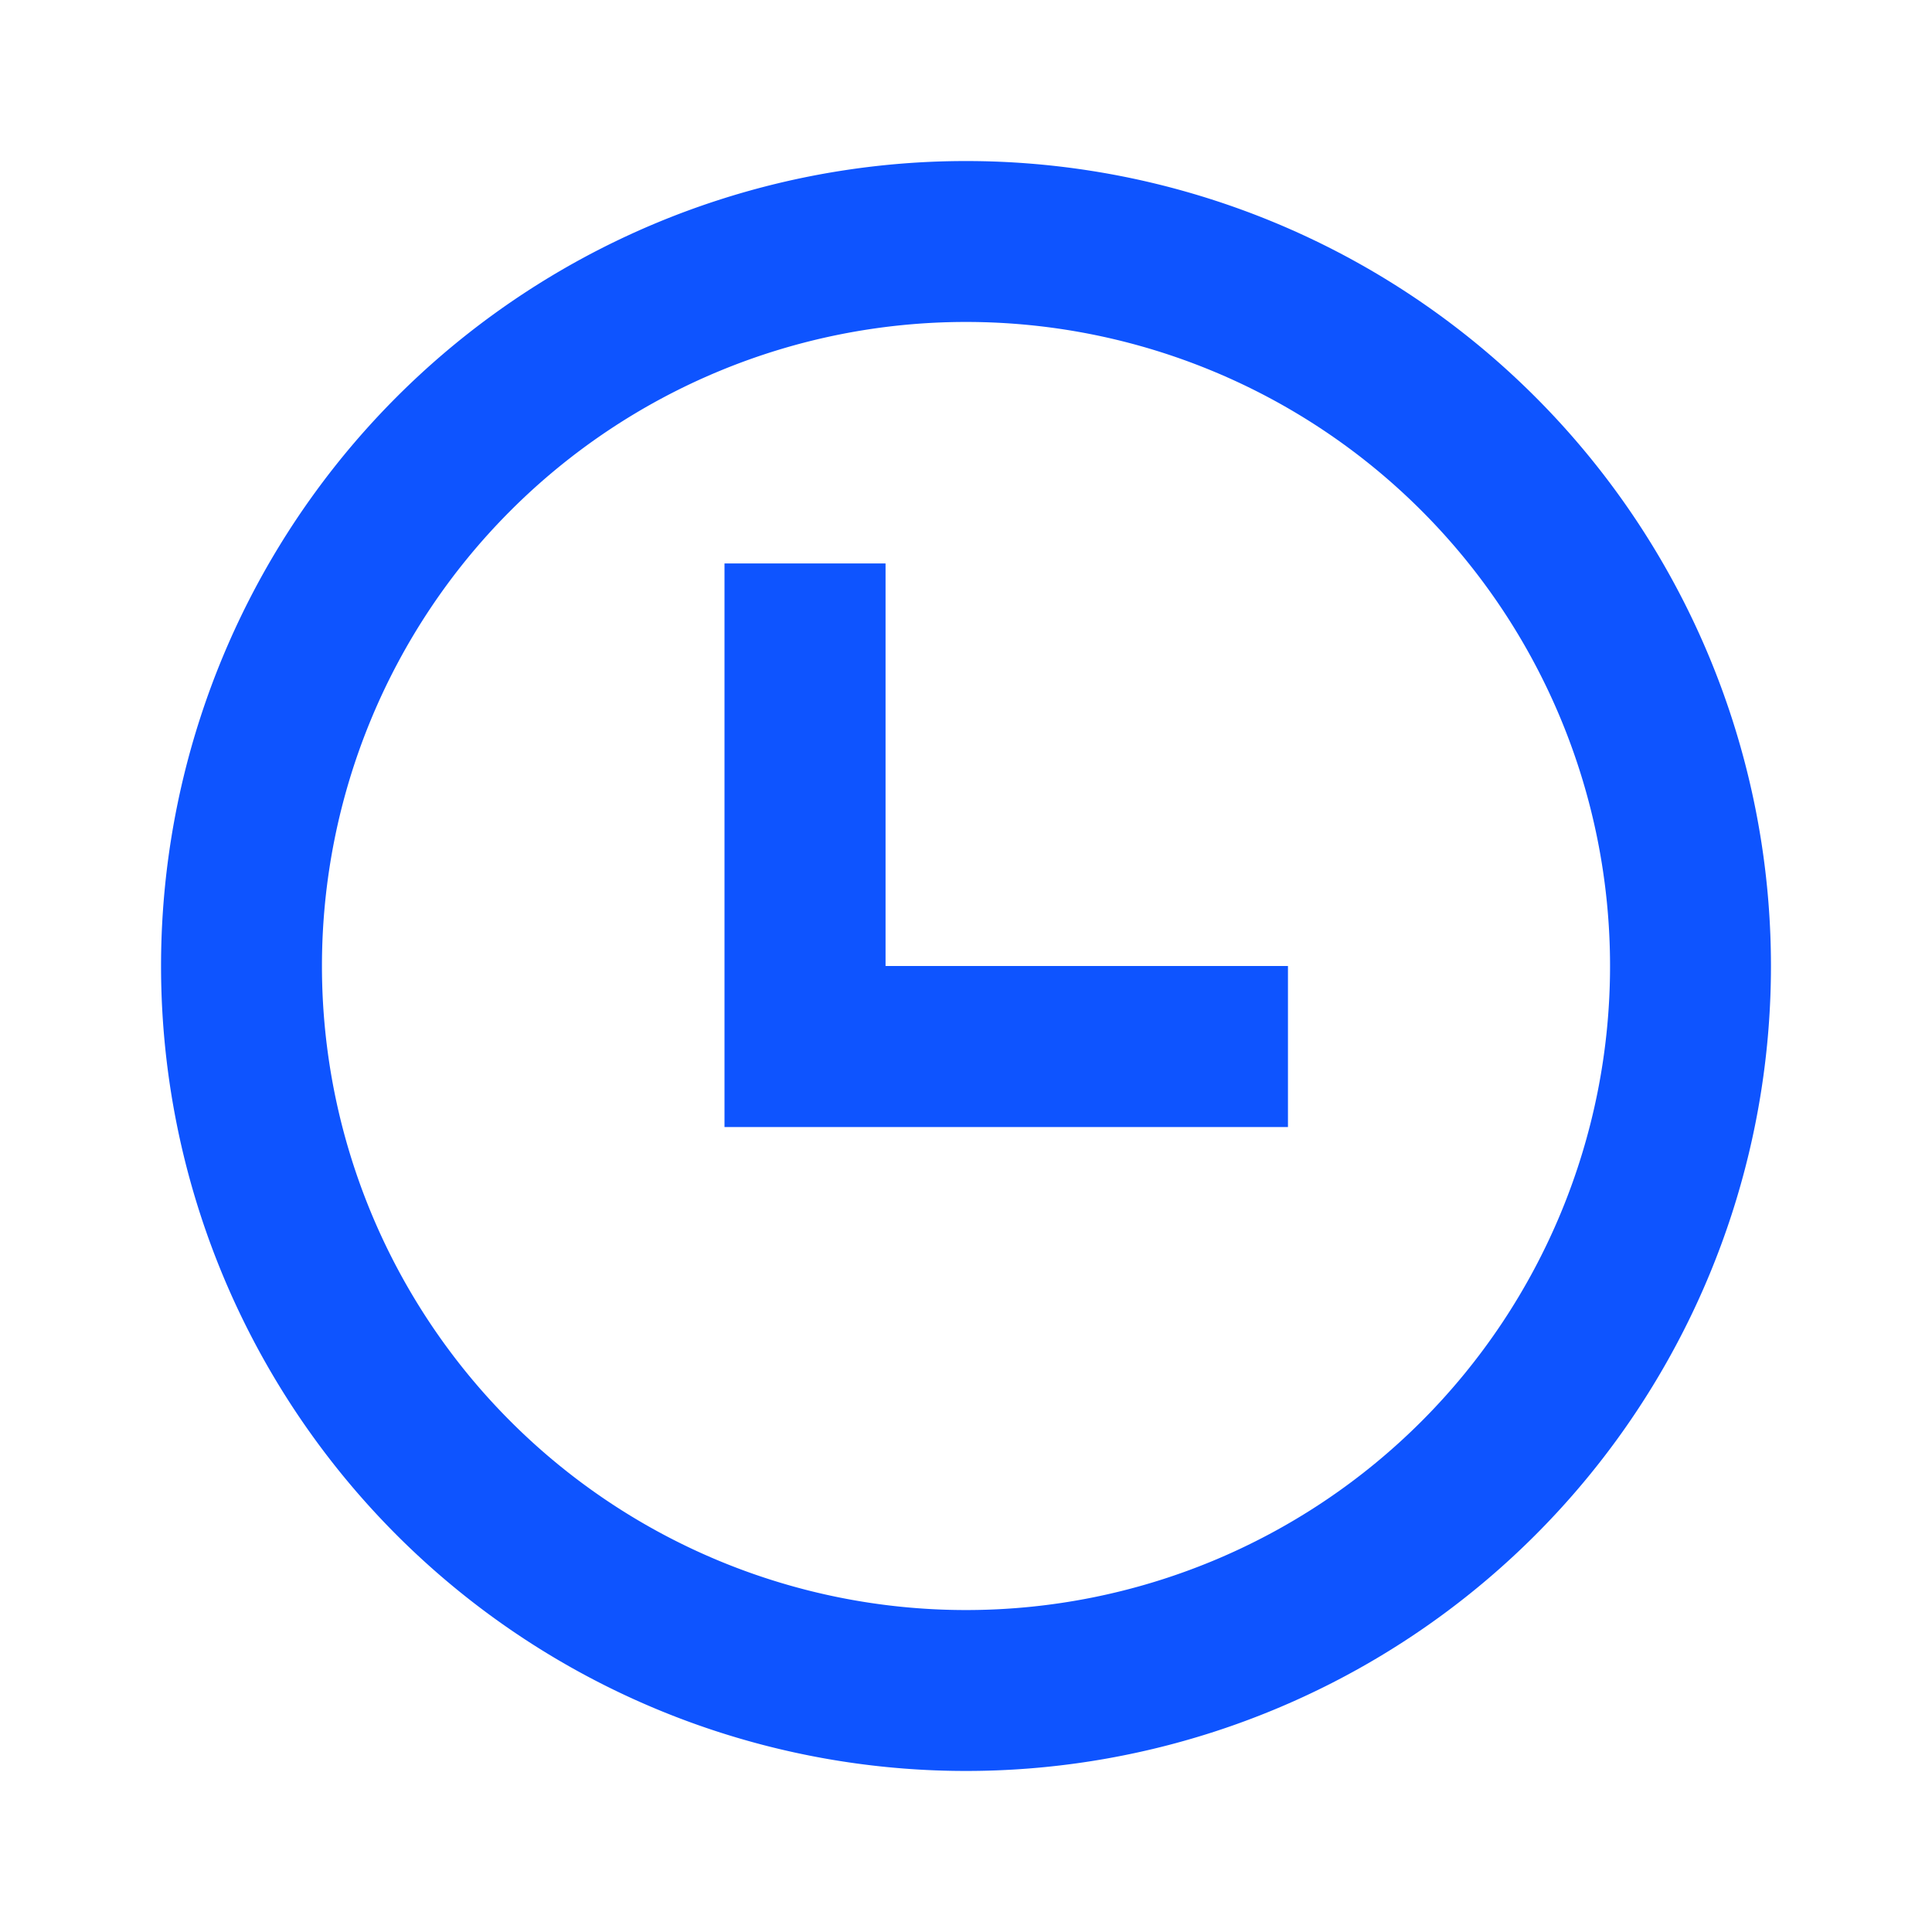 <svg xmlns="http://www.w3.org/2000/svg" width="14" height="14" fill="none"><path fill="#0E54FF" d="M5.25 4.083h1.167V7h2.916v1.167H5.25V4.083Z"/><path fill="#0E54FF" fill-rule="evenodd" d="M12.833 7A5.833 5.833 0 1 1 1.167 7a5.833 5.833 0 0 1 11.666 0Zm-1.166 0a4.667 4.667 0 1 1-9.334 0 4.667 4.667 0 0 1 9.334 0Z" clip-rule="evenodd"/></svg>
